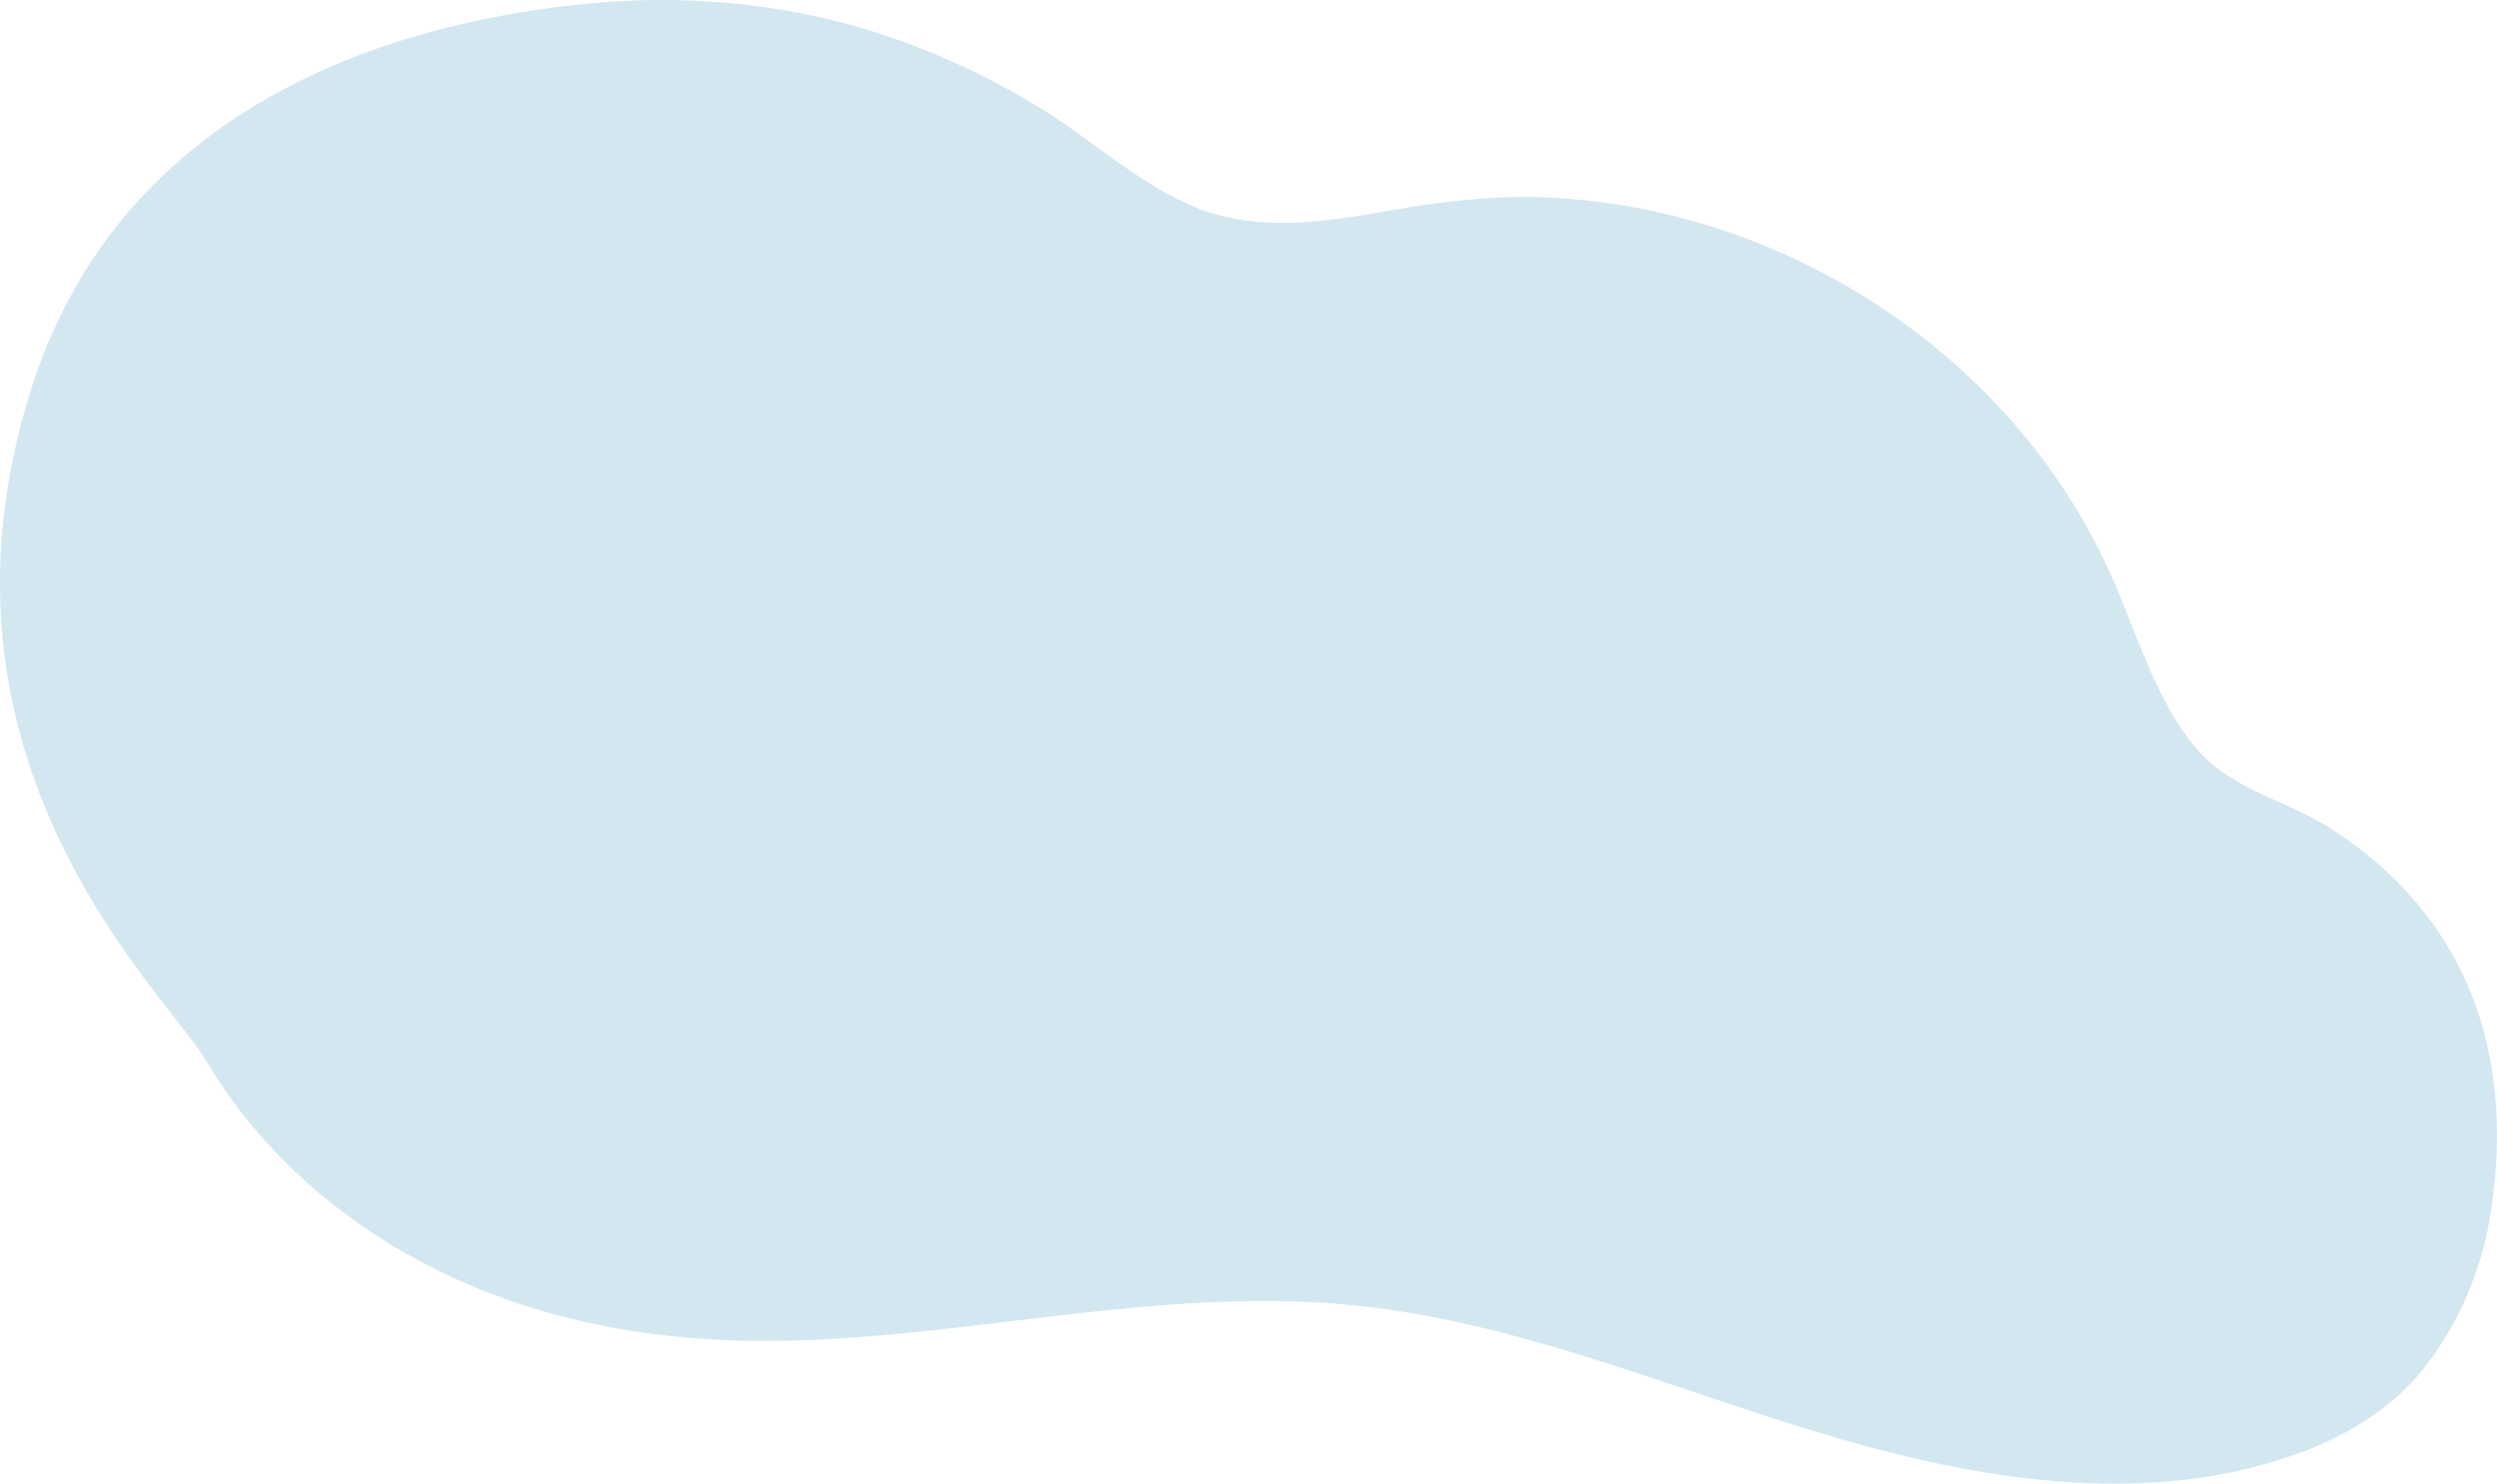 <?xml version="1.0" encoding="UTF-8"?> <svg xmlns="http://www.w3.org/2000/svg" viewBox="0 0 1410.57 838.27"> <g id="Слой_2" data-name="Слой 2"> <g id="_1" data-name=" 1"> <path d="M1317.87,468.86c-26.36-17.27-58.53-22.53-78.87-48-19.81-24.81-29.74-55.95-41.79-85.07A349.54,349.54,0,0,0,1156.62,263c-32.57-44.59-75.43-81.11-123.85-107.18s-102.6-41.7-157.91-44.23c-30.47-1.39-60.31,2.2-90.42,7.49-37.63,6.61-76,12.54-111.81-3.09-30.19-13.18-54.9-36.11-82.62-53.45a427,427,0,0,0-79.93-39C453.7,2.87,392.41-3.86,331.87,2.06,222,12.81,67.27,58.84,16.74,222.64-47.76,431.71,93.35,560.46,116.23,599c32,54,81.11,95.4,137.45,121.83,59.43,27.89,124.65,38.13,190.44,36.68,74.69-1.66,148.64-15.91,223.17-20.82,37.18-2.45,74.47-2.44,111.3,2.4,36.2,4.77,71.64,13.65,106.47,24.11,69.36,20.82,136.76,48.09,207.81,63.31,67.78,14.52,141.06,18.83,207.94-6.29,28.09-10.55,54.12-27,72-51.84a190.33,190.33,0,0,0,34.15-82.6C1415.39,631.93,1417,533.81,1317.87,468.86Z" style="fill:#d3e7f0"></path> </g> </g> </svg> 